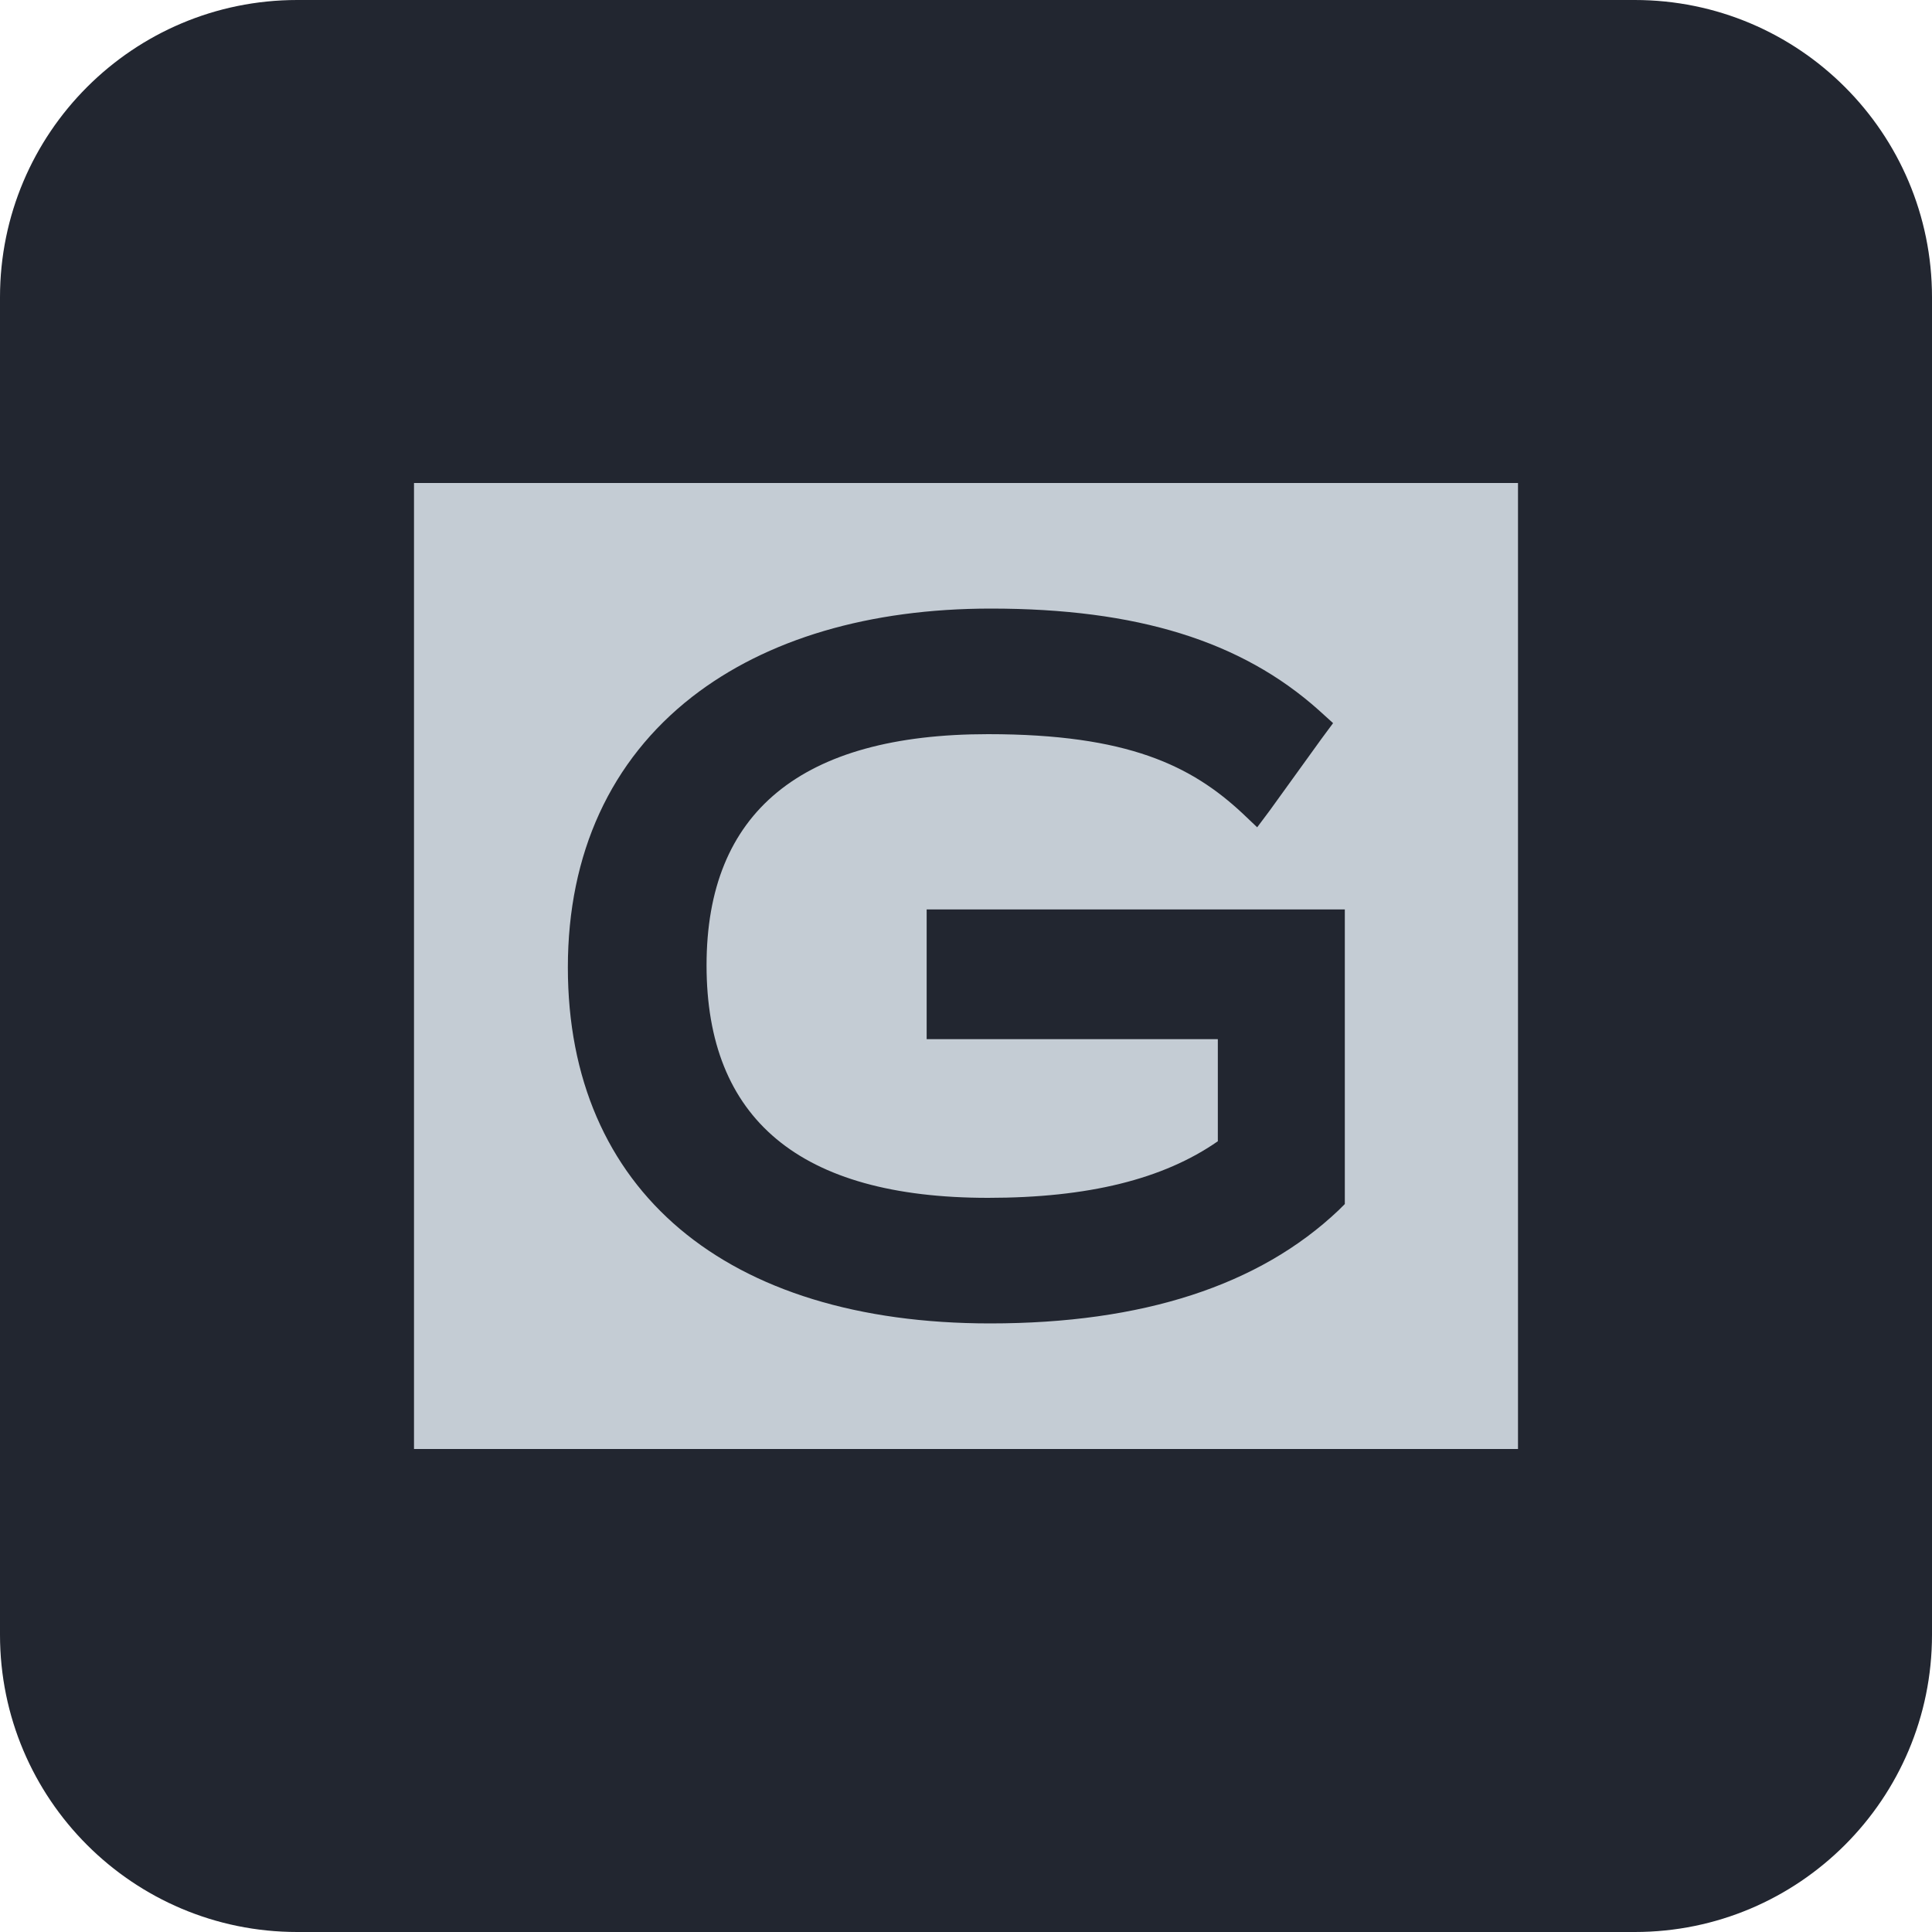 <svg width="52" height="52" viewBox="0 0 52 52" fill="none" xmlns="http://www.w3.org/2000/svg">
<path d="M0 8C0 3.582 3.582 0 8 0H44C48.418 0 52 3.582 52 8V44C52 48.418 48.418 52 44 52H8C3.582 52 0 48.418 0 44V8Z" fill="#222630"/>
<path d="M11.143 13V39H40.857V13H11.143ZM36.196 32.407L36.028 32.574C33.893 34.599 30.754 35.62 26.65 35.62C19.537 35.62 15.284 32.036 15.284 26.037C15.284 22.973 16.436 20.466 18.627 18.757C20.633 17.197 23.4 16.38 26.668 16.38C30.605 16.38 33.41 17.253 35.49 19.11L35.88 19.463L35.564 19.89L34.171 21.821L33.837 22.267L33.447 21.896C32.073 20.614 30.364 19.76 26.594 19.76C21.561 19.76 19.017 21.859 19.017 25.981C19.017 30.104 21.506 32.24 26.594 32.24C29.287 32.24 31.311 31.739 32.778 30.717V27.969H24.941V24.477H36.196V32.407Z" fill="#C4CCD4"/>
</svg>
